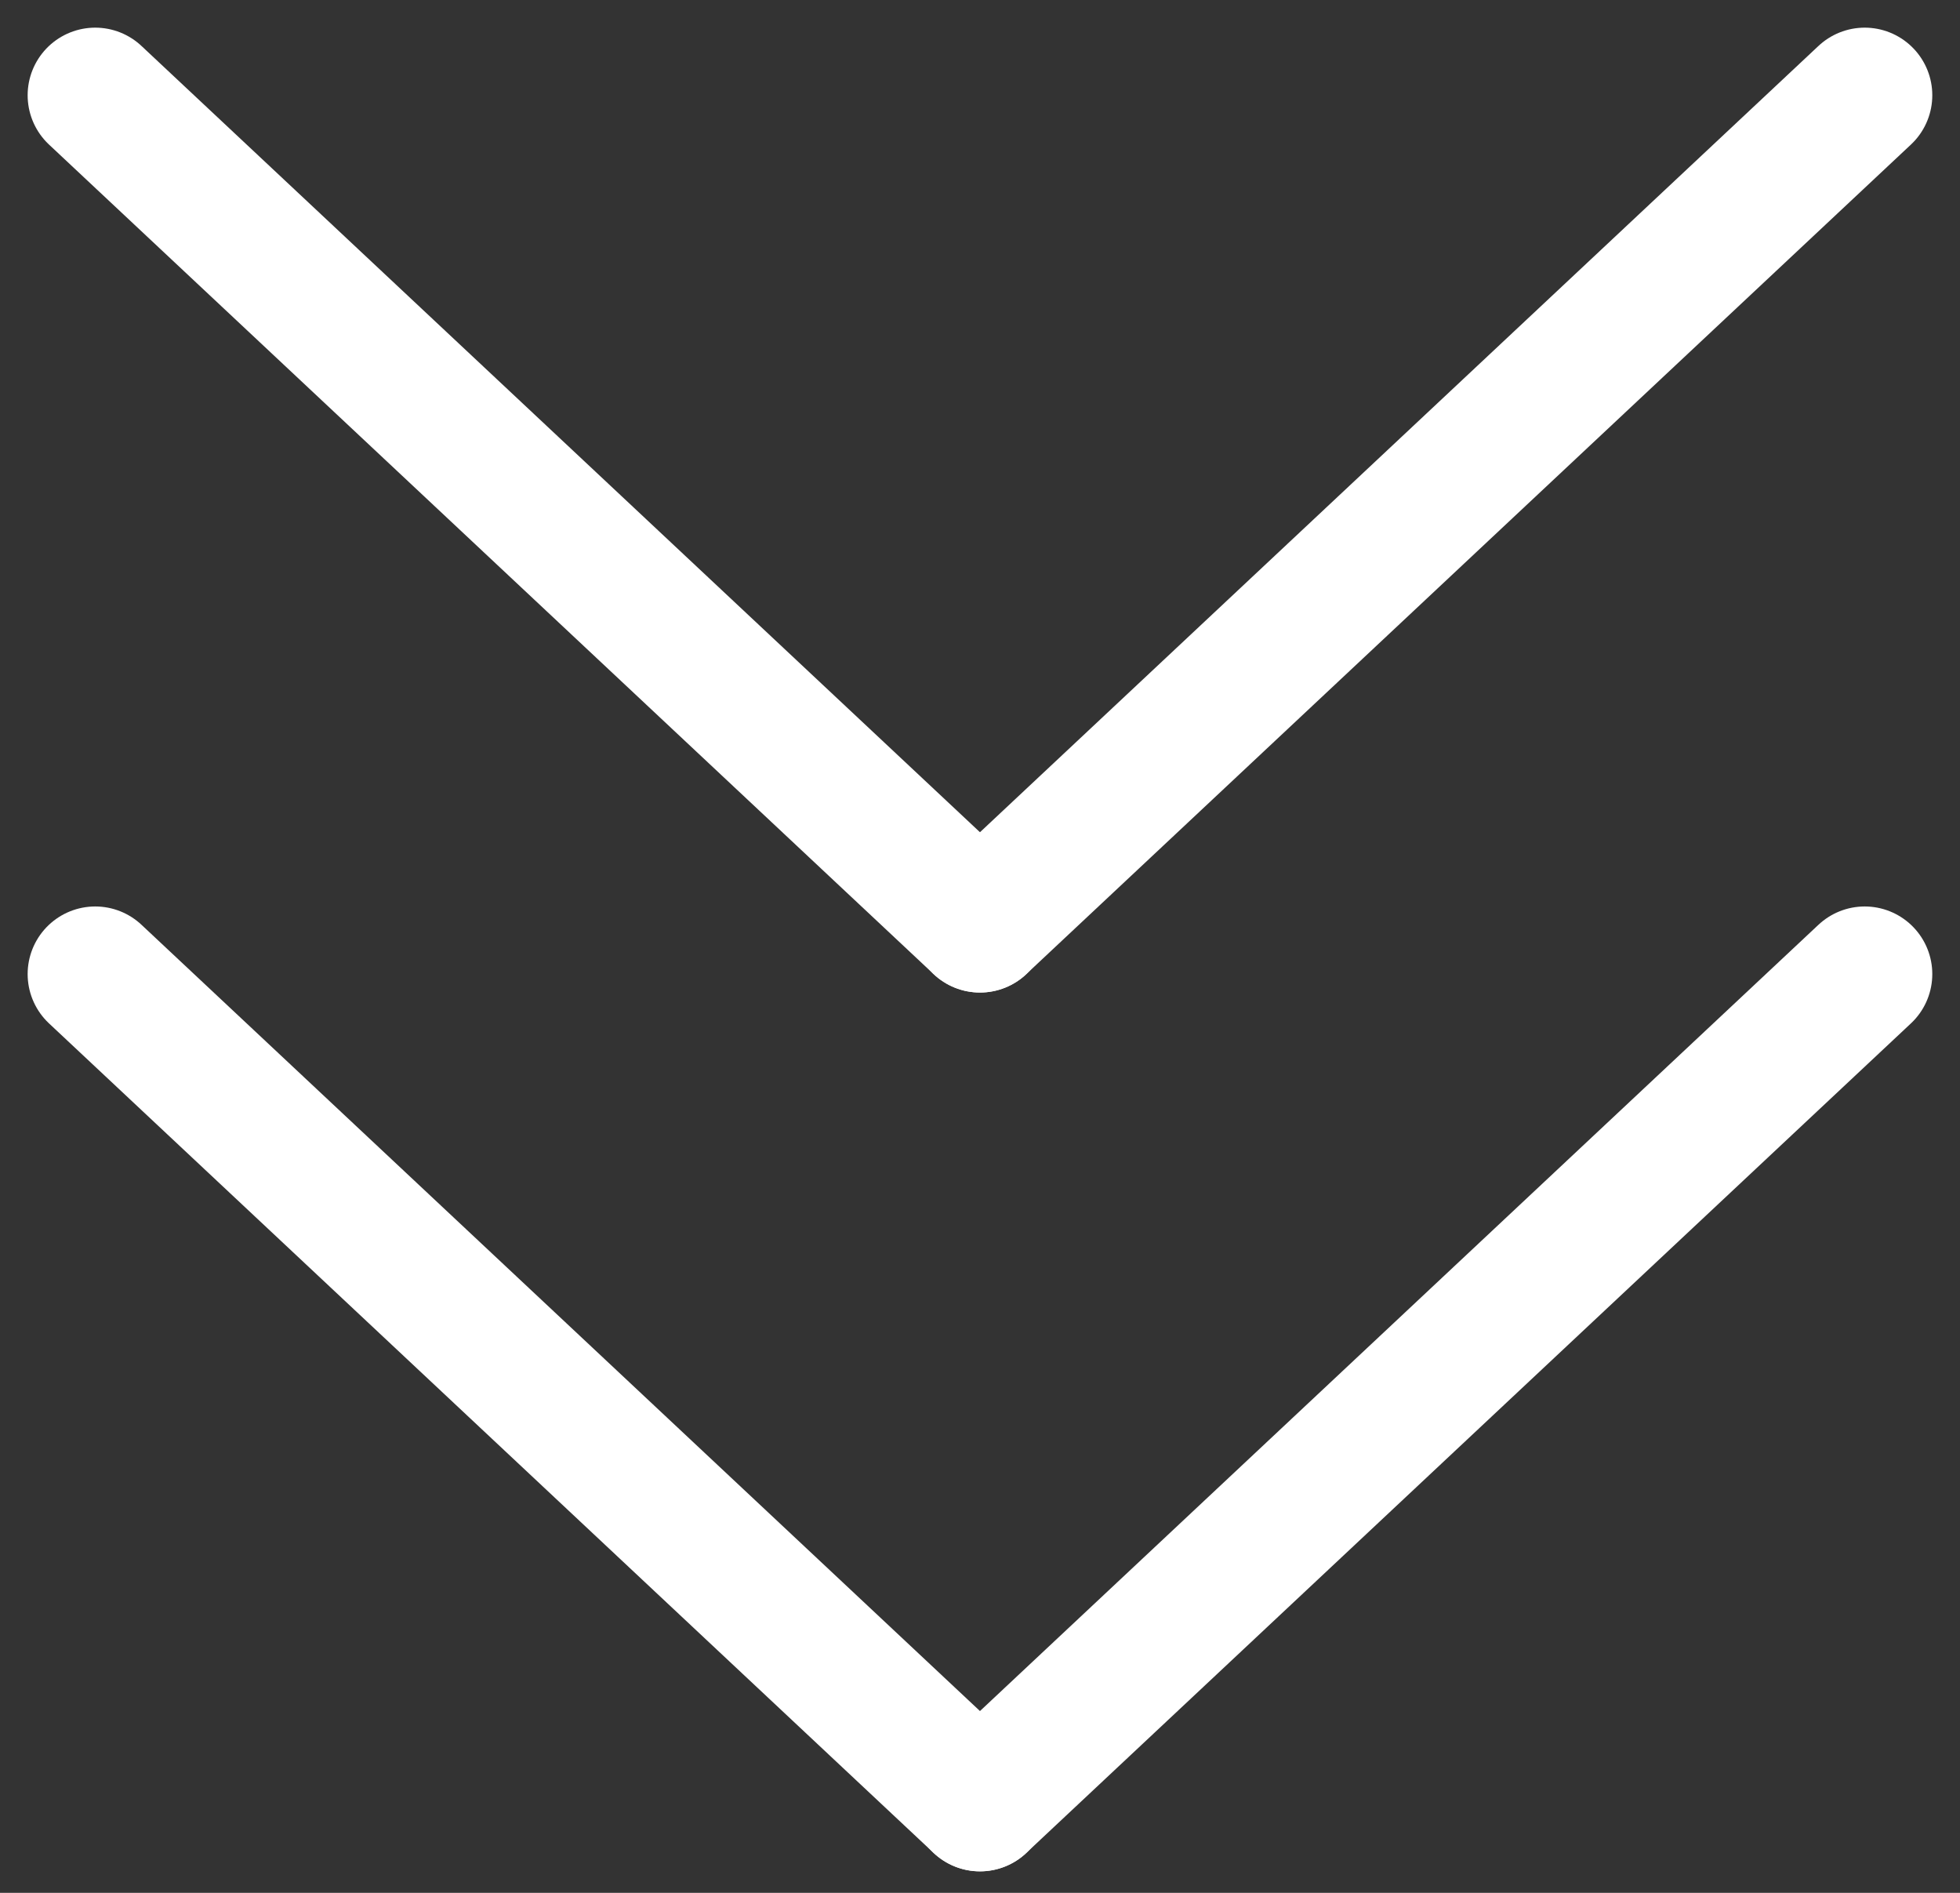 <?xml version="1.0" encoding="UTF-8"?>
<svg width="29px" height="28px" viewBox="0 0 29 28" version="1.1" xmlns="http://www.w3.org/2000/svg" xmlns:xlink="http://www.w3.org/1999/xlink">
    <rect x="0" y="0" width="29" height="28" fill="#333333" stroke="none"/>
    <!-- Generator: Sketch 53.2 (72643) - https://sketchapp.com -->
    <title>Group 15</title>
    <desc>Created with Sketch.</desc>
    <g id="Real-Time-Networks" stroke="none" stroke-width="1" fill="none" fill-rule="evenodd">
        <g id="Key-Control-System" transform="translate(-682, -666)">
            <g id="Group-15" transform="translate(683, 667)">
                <g id="Group-18" transform="translate(0, 13)" stroke="#FFFFFF" stroke-linecap="round" stroke-linejoin="round" stroke-width="2">
                    <path d="M0.409,0.409 L13.5,12.682" id="Line-2"></path>
                    <path d="M13.5,0.409 L26.591,12.682" id="Line-2-Copy" transform="translate(20.045, 6.545) scale(-1, 1) translate(-20.045, -6.545) "></path>
                </g>
                <g id="Group-18-Copy"></g>
                <path d="M0.409,0.409 L13.5,12.682" id="Line-2" stroke="#FFFFFF" stroke-width="2" stroke-linecap="round" stroke-linejoin="round"></path>
                <path d="M13.5,0.409 L26.591,12.682" id="Line-2-Copy" stroke="#FFFFFF" stroke-width="2" stroke-linecap="round" stroke-linejoin="round" transform="translate(20.045, 6.545) scale(-1, 1) translate(-20.045, -6.545) "></path>
            </g>
        </g>
    </g>
</svg>
